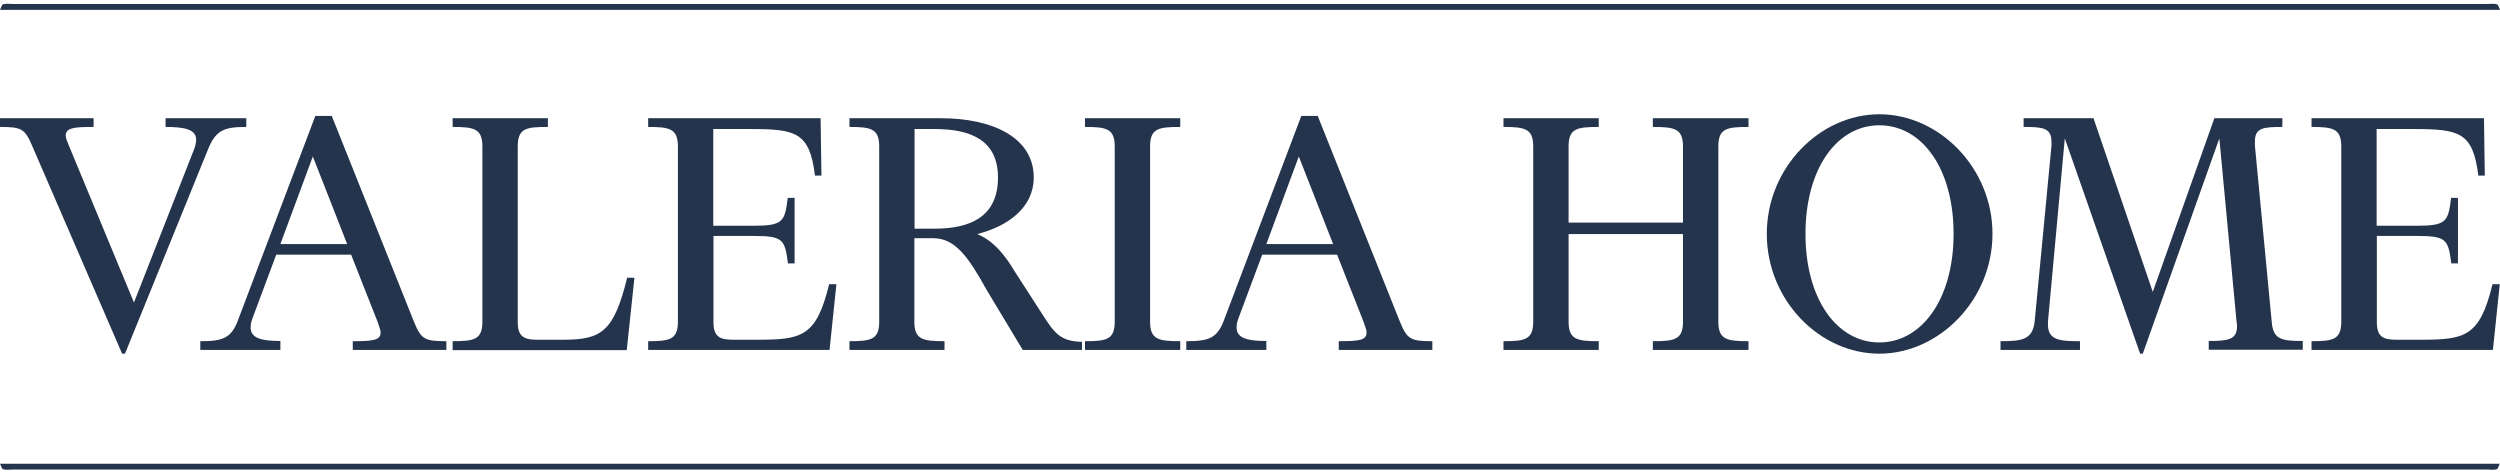 <svg xmlns="http://www.w3.org/2000/svg" width="274" height="52" viewBox="0 0 274 52" fill="none"><path d="M13.382 38.762L3.556 16.056C2.736 14.118 2.394 13.913 0 13.913V12.956H10.259V13.913C8.116 13.913 7.204 14.004 7.204 14.87C7.204 15.121 7.364 15.509 7.591 16.056L14.681 33.154L21.293 16.307C21.429 15.919 21.498 15.6 21.498 15.304C21.498 14.141 20.107 13.913 18.147 13.913V12.956H26.992V13.913C24.598 13.913 23.686 14.255 22.843 16.261L13.701 38.762H13.359H13.382Z" fill="#25344D"></path><path d="M30.753 38.352H21.953V37.395C24.392 37.395 25.35 37.098 26.102 35.046L34.56 12.705H36.361L45.366 35.252C46.164 37.189 46.529 37.395 48.922 37.395V38.352H38.663V37.395C40.852 37.395 41.718 37.303 41.718 36.437C41.718 36.186 41.559 35.799 41.376 35.252L38.481 27.911H30.274L27.63 35.001C27.493 35.388 27.47 35.662 27.47 35.913C27.47 37.121 28.815 37.372 30.73 37.372V38.329L30.753 38.352ZM30.707 26.748H38.048L34.286 17.151L30.73 26.748H30.707Z" fill="#25344D"></path><path d="M49.609 38.352V37.394C51.958 37.394 52.869 37.235 52.869 35.251V16.056C52.869 14.095 51.958 13.913 49.609 13.913V12.956H60.05V13.913C57.657 13.913 56.745 14.05 56.745 16.056V35.297C56.745 36.71 57.246 37.235 58.842 37.235H61.737C65.932 37.235 67.277 36.346 68.736 30.441H69.534L68.691 38.374H49.609V38.352Z" fill="#25344D"></path><path d="M87.111 28.868H86.359C86.017 26.269 85.857 25.859 82.597 25.859H78.197V35.343C78.197 37.029 79.041 37.235 80.409 37.235H82.871C87.818 37.235 89.459 36.984 90.873 31.148H91.671L90.918 38.352H71.039V37.394C73.387 37.394 74.299 37.235 74.299 35.251V16.056C74.299 14.095 73.387 13.913 71.039 13.913V12.956H89.938L90.029 19.248H89.322C88.73 14.506 87.271 14.141 82.233 14.141H78.175V24.742H82.575C85.835 24.742 86.017 24.286 86.336 21.687H87.088V28.891L87.111 28.868Z" fill="#25344D"></path><path d="M93.101 38.352V37.394C95.449 37.394 96.361 37.235 96.361 35.251V16.056C96.361 14.095 95.449 13.913 93.101 13.913V12.956H103.109C108.763 12.956 113.299 15.053 113.299 19.453C113.299 22.758 110.45 24.81 107.098 25.654C108.945 26.406 110.199 28.047 111.248 29.803L114.188 34.362C115.579 36.551 116.24 37.417 118.588 37.463V38.352H112.091L108.101 31.718C106.141 28.161 104.705 26.178 102.402 26.11H100.214V35.251C100.214 37.212 101.126 37.394 103.519 37.394V38.352H93.078H93.101ZM100.236 14.118V25.061H102.425C106.278 25.061 109.378 23.807 109.378 19.453C109.378 15.418 106.483 14.141 102.425 14.141H100.236V14.118Z" fill="#25344D"></path><path d="M129.355 38.352H118.914V37.394C121.262 37.394 122.174 37.235 122.174 35.251V16.056C122.174 14.095 121.262 13.913 118.914 13.913V12.956H129.355V13.913C126.961 13.913 126.05 14.073 126.05 16.056V35.251C126.05 37.212 126.961 37.394 129.355 37.394V38.352Z" fill="#25344D"></path><path d="M138.815 38.352H130.016V37.395C132.455 37.395 133.412 37.098 134.165 35.046L142.623 12.705H144.423L153.428 35.252C154.226 37.189 154.591 37.395 156.985 37.395V38.352H146.726V37.395C148.915 37.395 149.781 37.303 149.781 36.437C149.781 36.186 149.621 35.799 149.439 35.252L146.544 27.911H138.337L135.692 35.001C135.555 35.388 135.533 35.662 135.533 35.913C135.533 37.121 136.878 37.372 138.793 37.372V38.329L138.815 38.352ZM138.77 26.748H146.11L142.349 17.151L138.793 26.748H138.77Z" fill="#25344D"></path><path d="M175.222 38.352H164.781V37.394C167.129 37.394 168.041 37.235 168.041 35.251V16.056C168.041 14.095 167.129 13.913 164.781 13.913V12.956H175.222V13.913C172.829 13.913 171.917 14.073 171.917 16.056V24.4H184.455V16.056C184.455 14.095 183.543 13.913 181.15 13.913V12.956H191.636V13.913C189.243 13.913 188.331 14.073 188.331 16.056V35.251C188.331 37.212 189.243 37.394 191.636 37.394V38.352H181.15V37.394C183.543 37.394 184.455 37.235 184.455 35.251V25.654H171.917V35.251C171.917 37.212 172.829 37.394 175.222 37.394V38.352Z" fill="#25344D"></path><path d="M205.974 12.523C212.517 12.523 218.376 18.382 218.376 25.631C218.376 32.881 212.517 38.763 205.974 38.763C199.431 38.763 193.641 32.904 193.641 25.631C193.641 18.359 199.477 12.523 205.974 12.523ZM205.974 13.731C201.369 13.731 197.881 18.427 197.881 25.631C197.881 32.835 201.369 37.532 205.974 37.532C210.579 37.532 214.113 32.835 214.113 25.631C214.113 18.427 210.625 13.731 205.974 13.731Z" fill="#25344D"></path><path d="M250.148 12.956V13.913C248.051 13.913 247.139 14.004 247.139 15.509V15.965L248.985 35.32C249.145 37.212 250.08 37.371 252.382 37.371V38.329H242.078V37.371C244.175 37.371 245.178 37.235 245.178 35.776C245.178 35.639 245.178 35.479 245.133 35.32L243.24 15.167L234.851 38.762H234.555L226.302 15.167L224.456 35.251V35.593C224.456 37.303 225.801 37.394 227.966 37.394V38.352H219.258V37.394C221.56 37.394 222.769 37.257 222.997 35.251L224.843 15.965V15.555C224.843 14.004 223.886 13.913 221.788 13.913V12.956H229.448L235.945 31.991L242.693 12.956H250.148Z" fill="#25344D"></path><path d="M269.416 28.868H268.663C268.322 26.269 268.162 25.859 264.902 25.859H260.502V35.343C260.502 37.029 261.346 37.235 262.713 37.235H265.176C270.123 37.235 271.764 36.984 273.177 31.148H273.975L273.223 38.352H253.344V37.394C255.692 37.394 256.604 37.235 256.604 35.251V16.056C256.604 14.095 255.692 13.913 253.344 13.913V12.956H272.243L272.334 19.248H271.627C271.034 14.506 269.575 14.141 264.537 14.141H260.479V24.742H264.879C268.139 24.742 268.322 24.286 268.641 21.687H269.393V28.891L269.416 28.868Z" fill="#25344D"></path><path d="M273.977 1.078C273.316 1.078 272.678 1.078 272.017 1.078C181.99 1.078 91.987 1.078 1.961 1.078C1.299 1.078 0.661 1.078 0 1.078C0.114 0.873 0.182 0.509 0.342 0.463C0.707 0.372 1.094 0.44 1.482 0.44H272.518C272.906 0.44 273.293 0.372 273.658 0.463C273.818 0.509 273.886 0.85 274 1.078H273.977Z" fill="#25344D"></path><path d="M0 50.822C0.661 50.822 1.299 50.822 1.961 50.822C91.987 50.822 181.99 50.822 272.017 50.822C272.678 50.822 273.316 50.822 273.977 50.822C273.863 51.027 273.795 51.392 273.635 51.437C273.271 51.529 272.883 51.46 272.495 51.46H1.482C1.094 51.46 0.707 51.529 0.342 51.437C0.182 51.392 0.114 51.027 0 50.822Z" fill="#25344D"></path></svg>